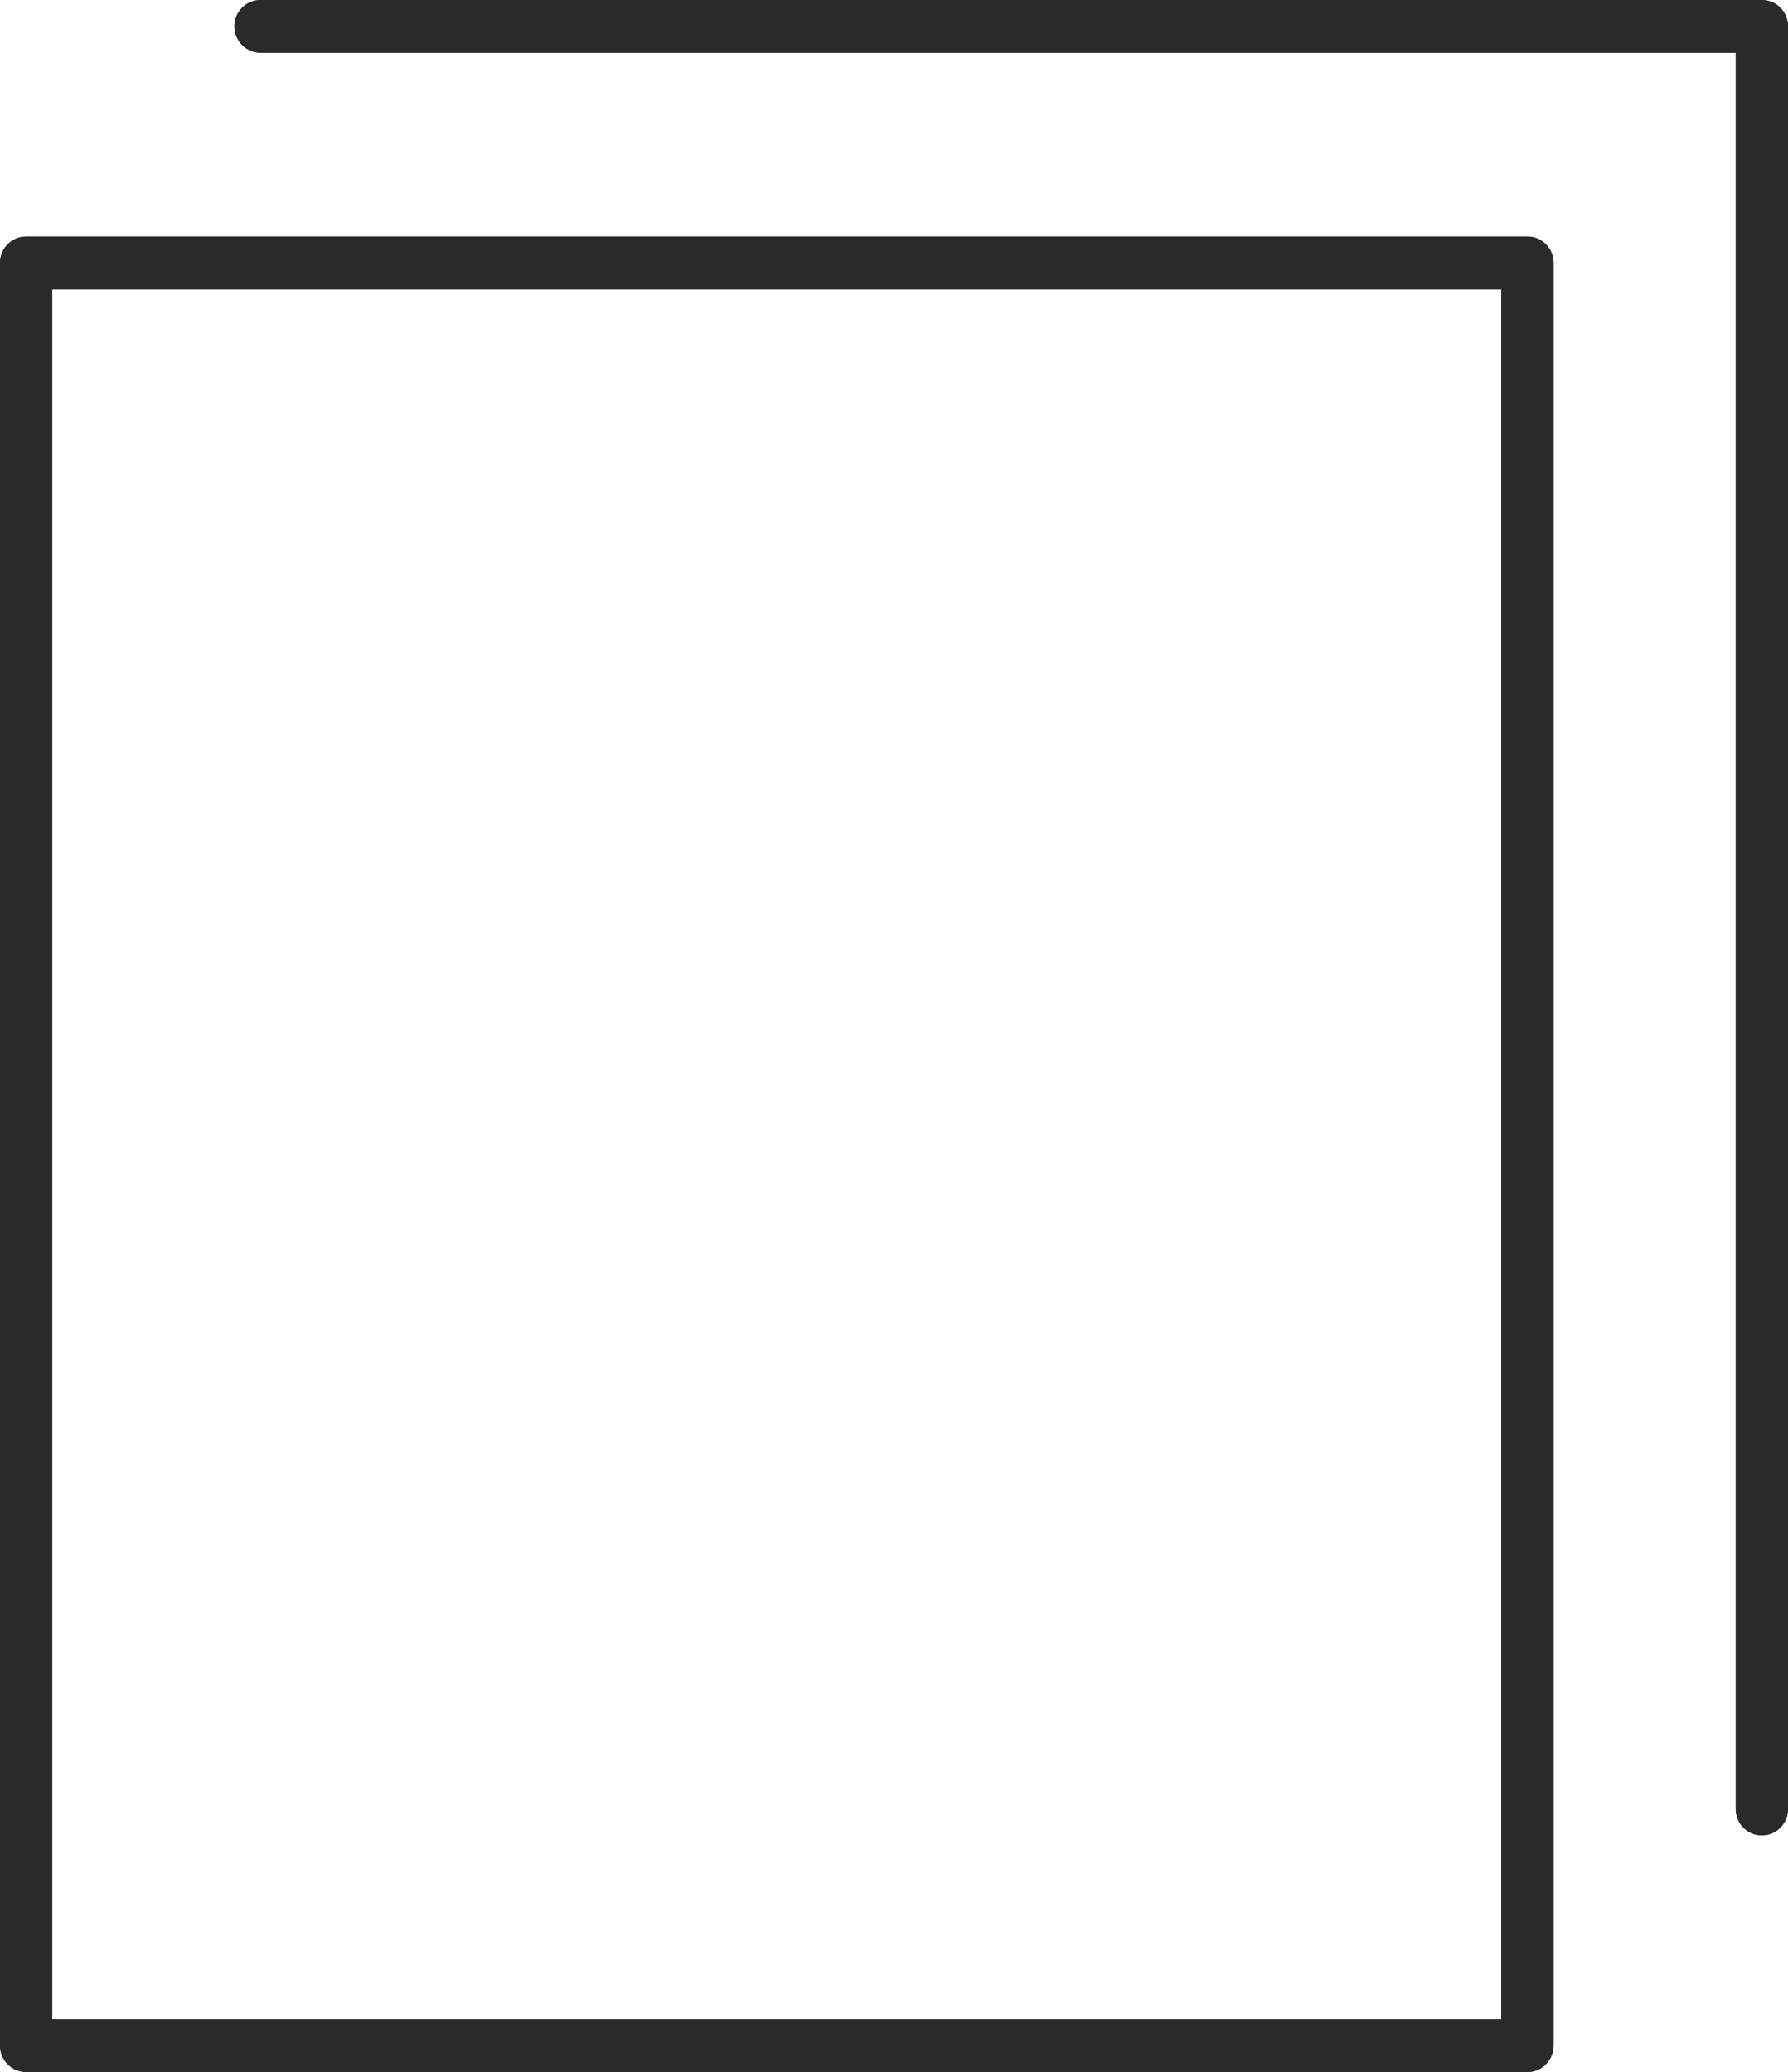 <!-- Generator: Adobe Illustrator 22.1.0, SVG Export Plug-In  -->
<svg version="1.1"
	 xmlns="http://www.w3.org/2000/svg" xmlns:xlink="http://www.w3.org/1999/xlink" xmlns:a="http://ns.adobe.com/AdobeSVGViewerExtensions/3.0/"
	 x="0px" y="0px" width="58.406px" height="67.68px" viewBox="0 0 58.406 67.68" style="enable-background:new 0 0 58.406 67.68;"
	 xml:space="preserve">
<style type="text/css">
	.st0{clip-path:url(#SVGID_3_);fill:#2A2A2A;}
	.st1{clip-path:url(#SVGID_4_);fill:#2A2A2A;}
	.st2{clip-path:url(#SVGID_6_);fill:#2A2A2A;}
	.st3{clip-path:url(#SVGID_8_);fill:#2A2A2A;}
</style>
<defs>
</defs>
<g>
	<g>
		<defs>
			<path id="SVGID_2_" d="M1.707,9.452h47.334v56.505H1.707V9.452z M0.854,7.728C0.383,7.728,0,8.114,0,8.59v58.229
				c0,0.475,0.383,0.861,0.854,0.861h49.04c0.472,0,0.854-0.386,0.854-0.861V8.59c0-0.476-0.382-0.862-0.854-0.862H0.854z"/>
		</defs>
		<use xlink:href="#SVGID_2_"  style="overflow:visible;fill:#2A2A2A;"/>
		<clipPath id="SVGID_3_">
			<use xlink:href="#SVGID_2_"  style="overflow:visible;"/>
		</clipPath>
		<rect y="7.728" class="st0" width="50.748" height="59.952"/>
	</g>
	<g>
		<defs>
			<path id="SVGID_1_" d="M8.511,0C8.04,0,7.657,0.386,7.657,0.861c0,0.476,0.383,0.863,0.854,0.863h48.187V59.09
				c0,0.476,0.383,0.862,0.853,0.862c0.472,0,0.855-0.386,0.855-0.862V0.861C58.406,0.386,58.023,0,57.551,0H8.511z"/>
		</defs>
		<use xlink:href="#SVGID_1_"  style="overflow:visible;fill:#2A2A2A;"/>
		<clipPath id="SVGID_4_">
			<use xlink:href="#SVGID_1_"  style="overflow:visible;"/>
		</clipPath>
		<rect x="7.657" class="st1" width="50.749" height="59.952"/>
	</g>
</g>
</svg>
